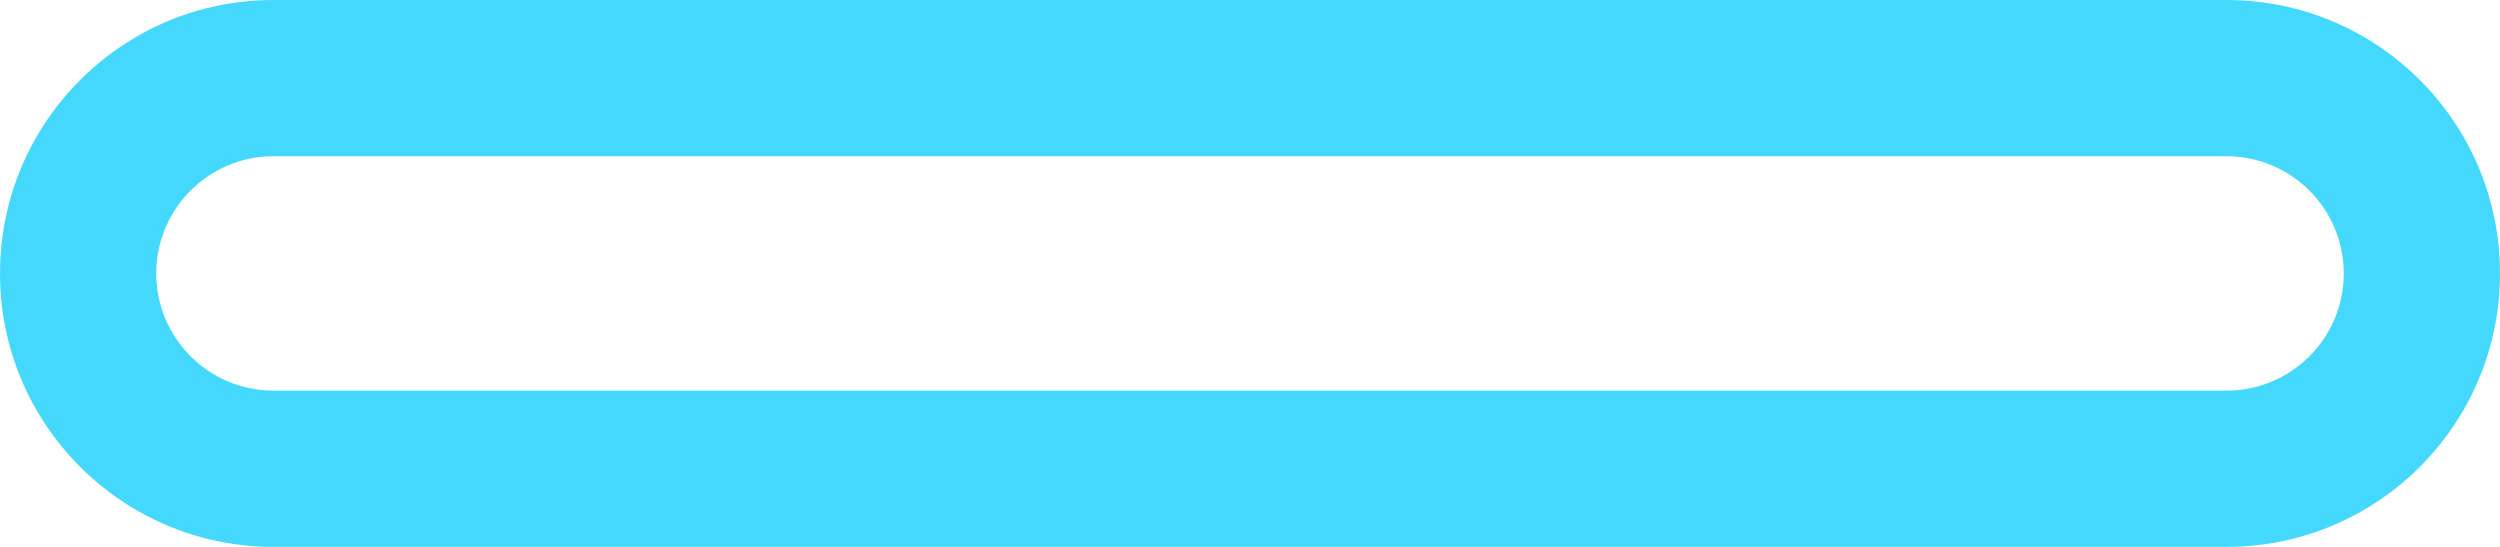 <?xml version="1.0" encoding="utf-8"?>
<svg xmlns="http://www.w3.org/2000/svg" fill="none" height="7" viewBox="0 0 32 7" width="32">
<path clip-rule="evenodd" d="M28.5 2H3.5C2.672 2 2 2.672 2 3.5C2 4.328 2.672 5 3.5 5H28.5C29.328 5 30 4.328 30 3.5C30 2.672 29.328 2 28.5 2ZM3.5 0C1.567 0 0 1.567 0 3.5C0 5.433 1.567 7 3.5 7H28.5C30.433 7 32 5.433 32 3.5C32 1.567 30.433 0 28.5 0H3.5Z" fill="#44D9FC" fill-rule="evenodd"/>
</svg>